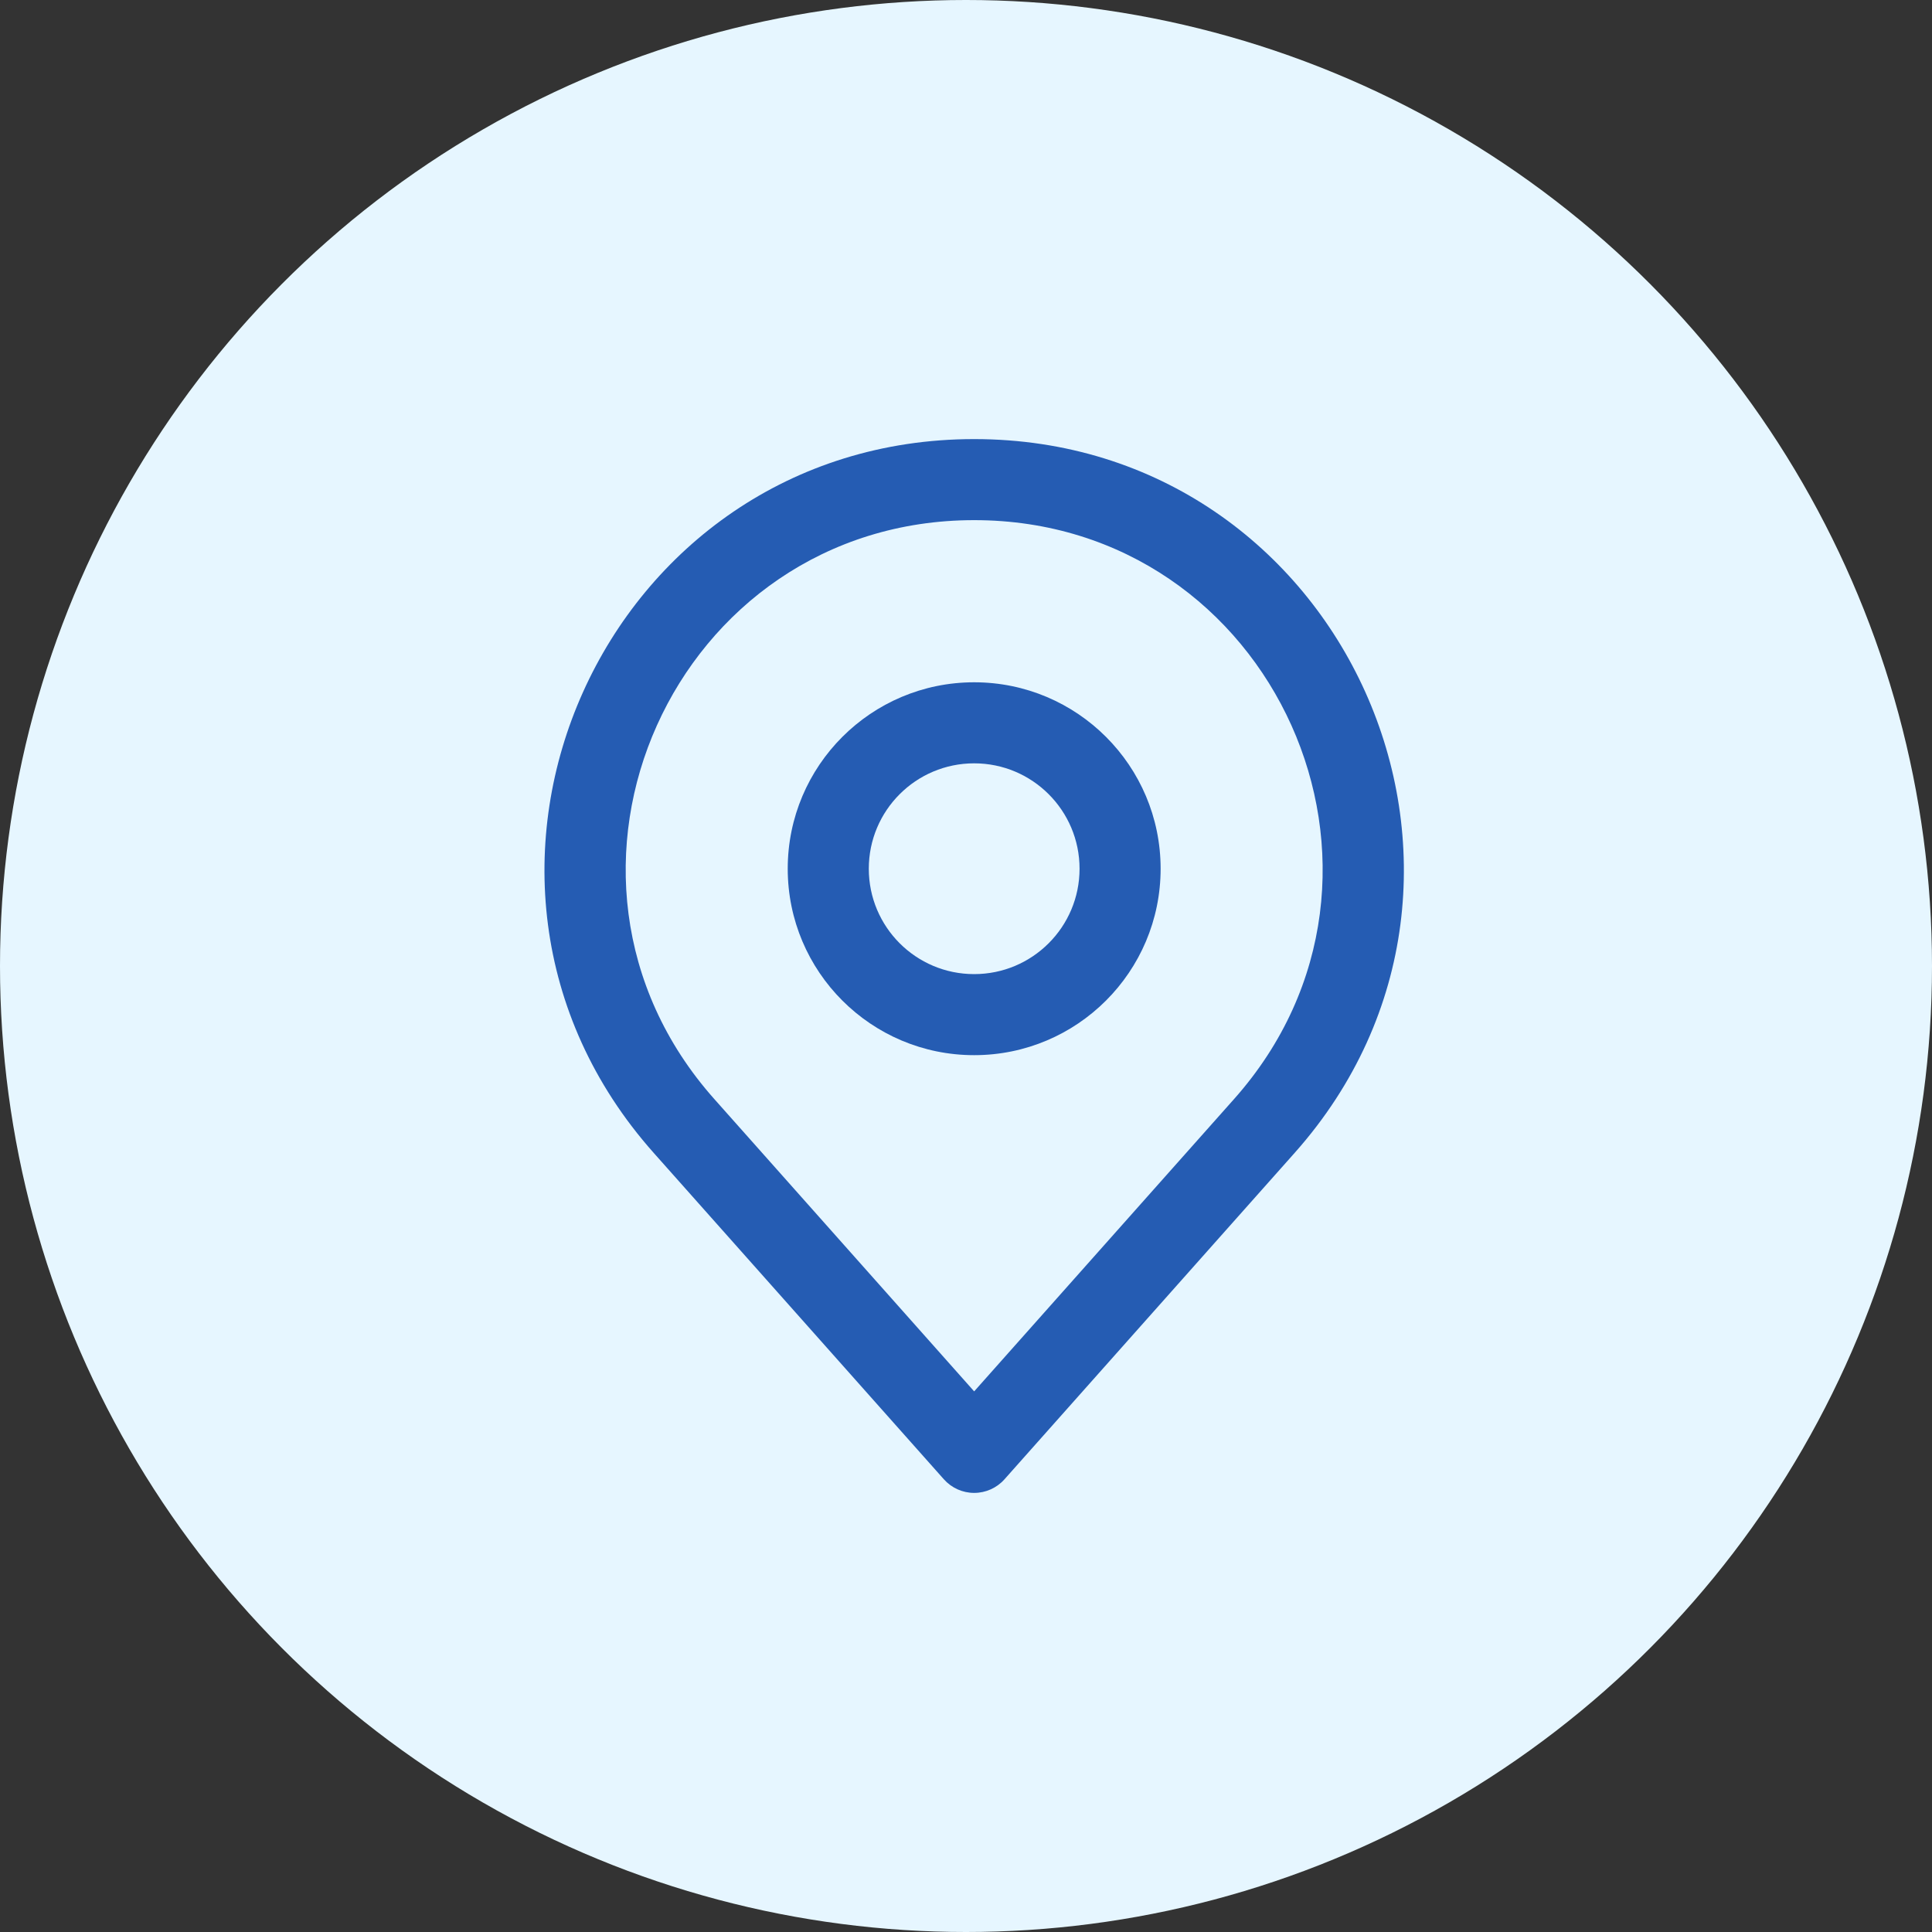 <svg width="80" height="80" viewBox="0 0 80 80" fill="none" xmlns="http://www.w3.org/2000/svg">
<rect x="0" y="0" width="80" height="80" fill="#333333" stroke="none"/>
<circle cx="40" cy="40" r="40" fill="#E6F6FF"/>
<path fill-rule="evenodd" clip-rule="evenodd" d="M27.066 47.736C16.885 36.284 25.016 18.182 40.338 18.182C55.661 18.182 63.792 36.284 53.611 47.736L41.593 61.255C41.274 61.613 40.818 61.818 40.338 61.818C39.859 61.818 39.403 61.613 39.084 61.255L27.066 47.736ZM40.338 21.538C27.911 21.538 21.319 36.219 29.574 45.505L40.338 57.614L51.103 45.506C59.358 36.219 52.766 21.538 40.338 21.538Z" fill="#255CB3"/>
<path fill-rule="evenodd" clip-rule="evenodd" d="M40.338 31.608C37.928 31.608 35.975 33.562 35.975 35.972C35.975 38.382 37.928 40.336 40.338 40.336C42.748 40.336 44.702 38.382 44.702 35.972C44.702 33.562 42.748 31.608 40.338 31.608ZM32.618 35.972C32.618 31.708 36.075 28.252 40.338 28.252C44.602 28.252 48.059 31.708 48.059 35.972C48.059 40.236 44.602 43.692 40.338 43.692C36.075 43.692 32.618 40.236 32.618 35.972Z" fill="#255CB3"/>
</svg>
